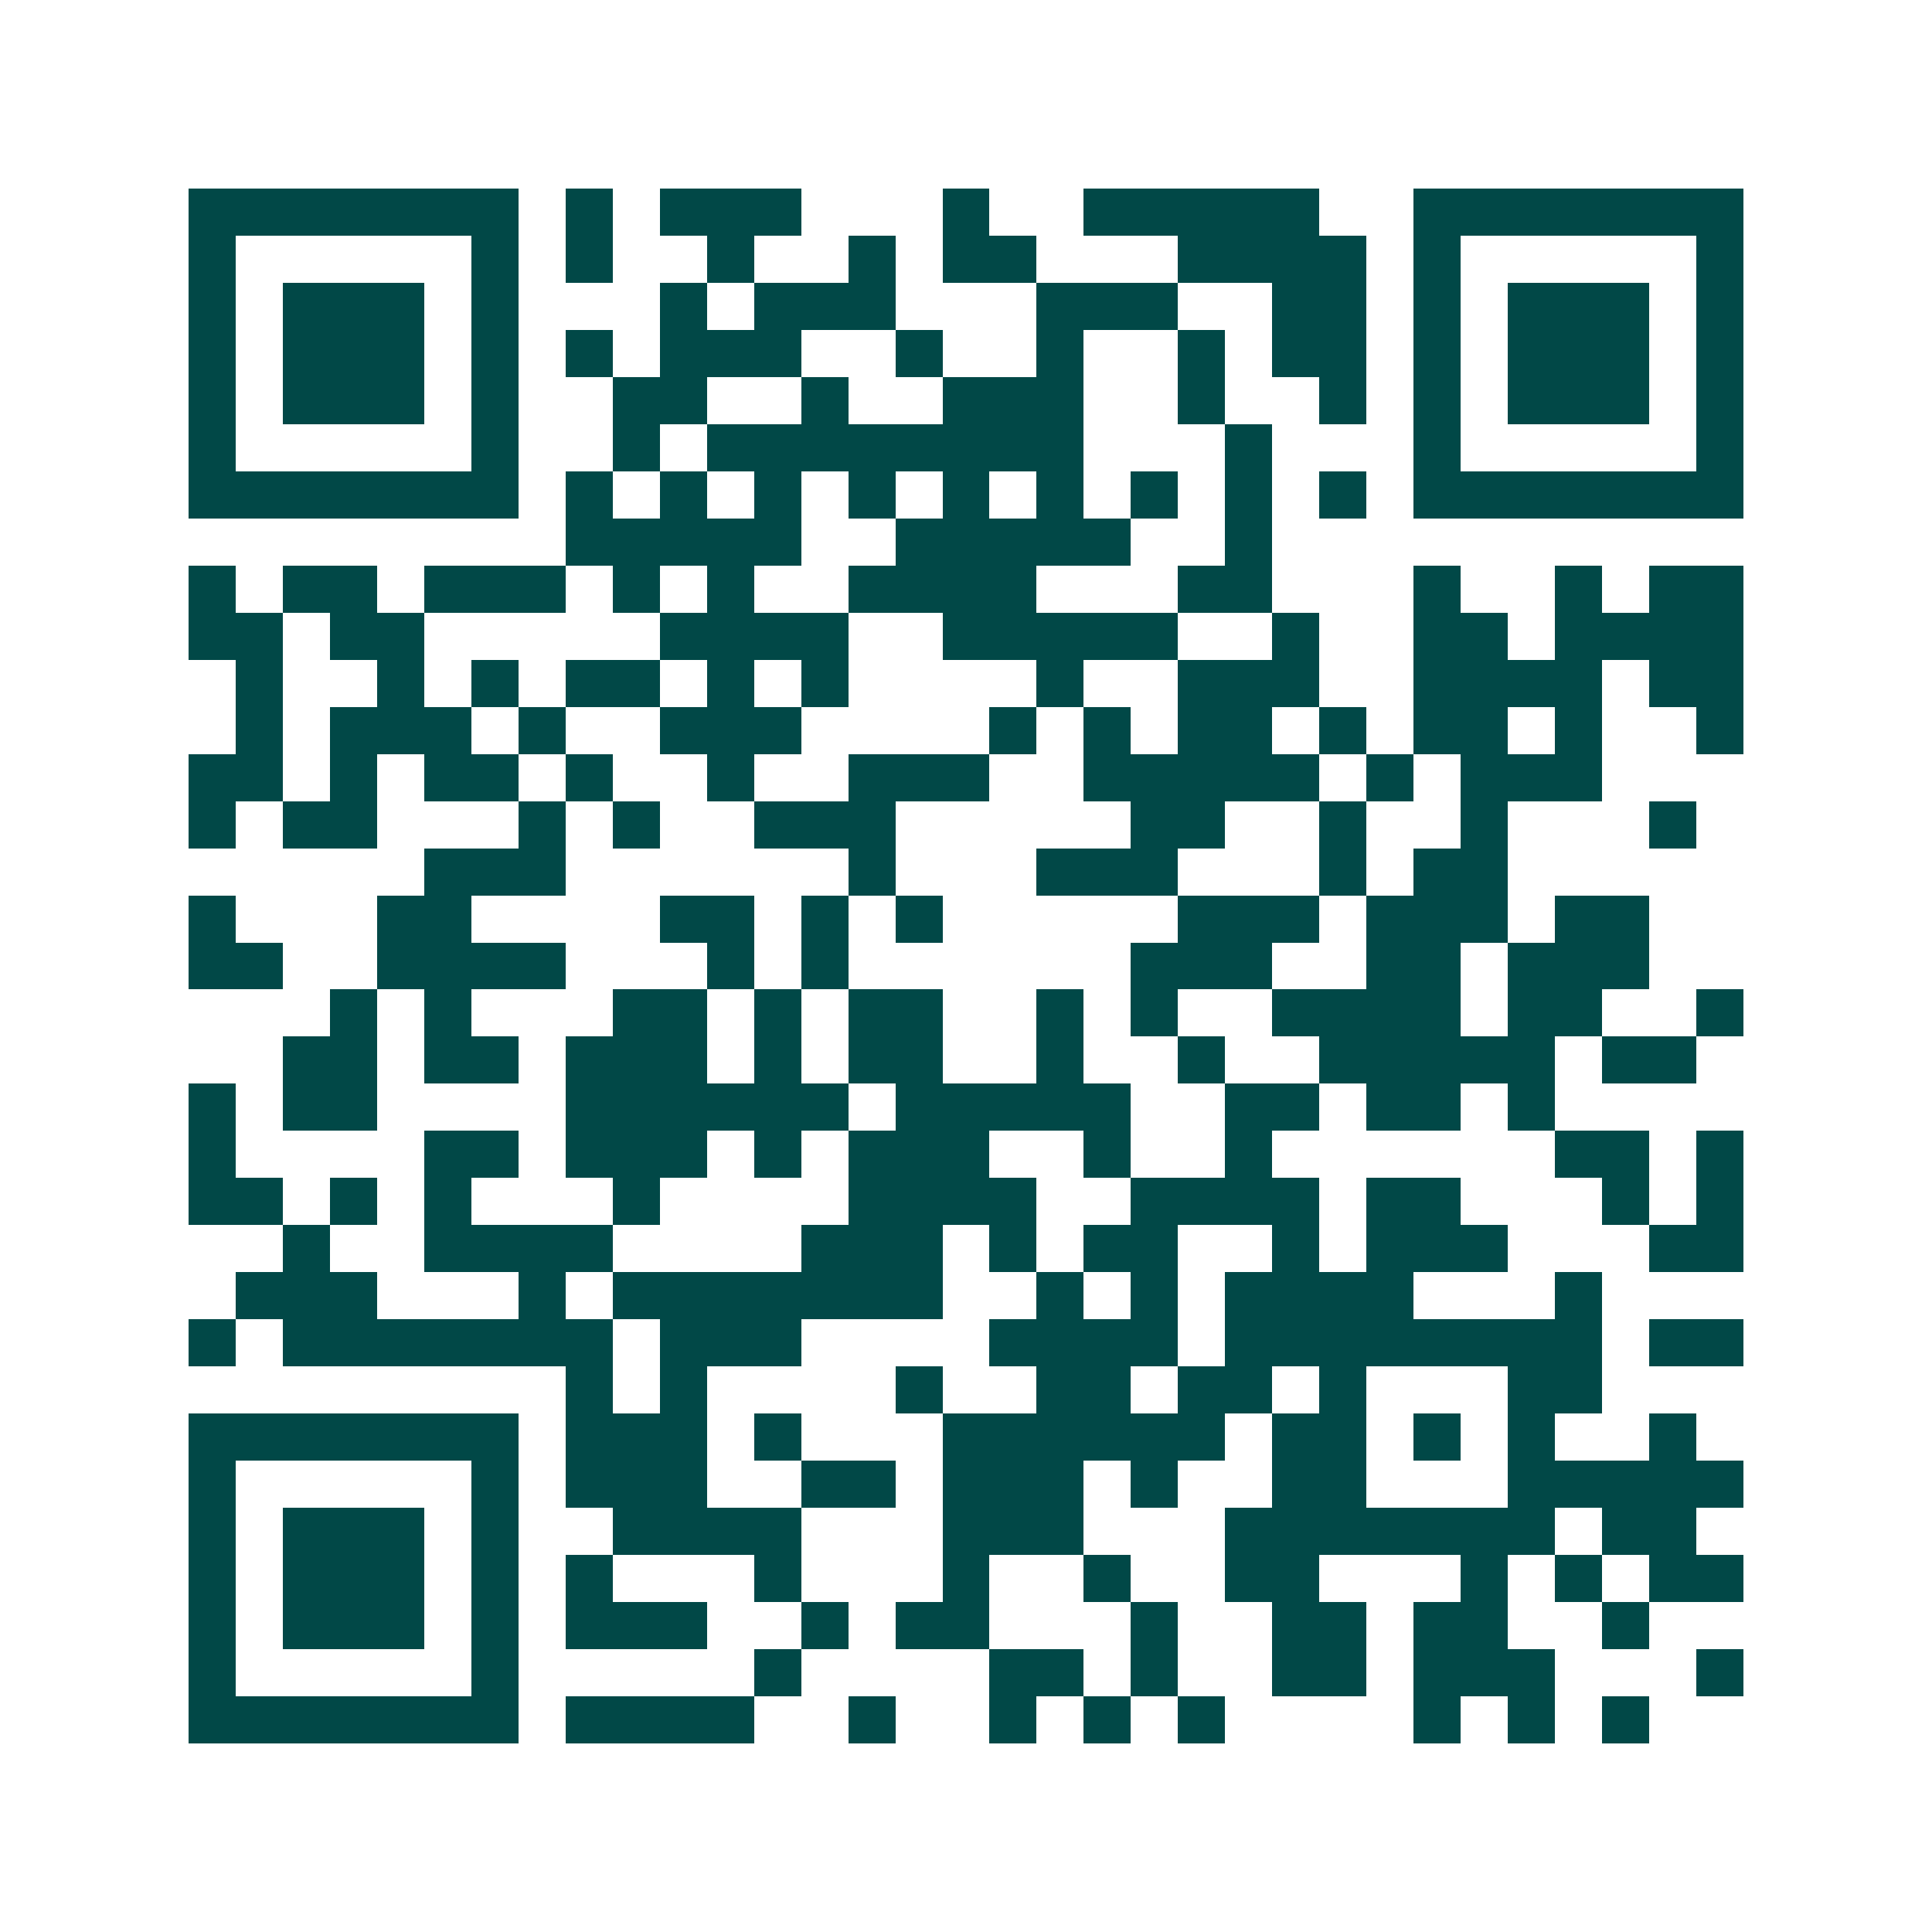 <svg xmlns="http://www.w3.org/2000/svg" width="200" height="200" viewBox="0 0 41 41" shape-rendering="crispEdges"><path fill="#ffffff" d="M0 0h41v41H0z"/><path stroke="#014847" d="M4 4.5h7m1 0h1m1 0h3m3 0h1m2 0h5m2 0h7M4 5.5h1m5 0h1m1 0h1m2 0h1m2 0h1m1 0h2m3 0h4m1 0h1m5 0h1M4 6.5h1m1 0h3m1 0h1m3 0h1m1 0h3m3 0h3m2 0h2m1 0h1m1 0h3m1 0h1M4 7.5h1m1 0h3m1 0h1m1 0h1m1 0h3m2 0h1m2 0h1m2 0h1m1 0h2m1 0h1m1 0h3m1 0h1M4 8.5h1m1 0h3m1 0h1m2 0h2m2 0h1m2 0h3m2 0h1m2 0h1m1 0h1m1 0h3m1 0h1M4 9.5h1m5 0h1m2 0h1m1 0h8m3 0h1m3 0h1m5 0h1M4 10.5h7m1 0h1m1 0h1m1 0h1m1 0h1m1 0h1m1 0h1m1 0h1m1 0h1m1 0h1m1 0h7M12 11.5h5m2 0h5m2 0h1M4 12.5h1m1 0h2m1 0h3m1 0h1m1 0h1m2 0h4m3 0h2m3 0h1m2 0h1m1 0h2M4 13.5h2m1 0h2m5 0h4m2 0h5m2 0h1m2 0h2m1 0h4M5 14.5h1m2 0h1m1 0h1m1 0h2m1 0h1m1 0h1m4 0h1m2 0h3m2 0h4m1 0h2M5 15.5h1m1 0h3m1 0h1m2 0h3m4 0h1m1 0h1m1 0h2m1 0h1m1 0h2m1 0h1m2 0h1M4 16.5h2m1 0h1m1 0h2m1 0h1m2 0h1m2 0h3m2 0h5m1 0h1m1 0h3M4 17.5h1m1 0h2m3 0h1m1 0h1m2 0h3m5 0h2m2 0h1m2 0h1m3 0h1M9 18.5h3m6 0h1m3 0h3m3 0h1m1 0h2M4 19.5h1m3 0h2m4 0h2m1 0h1m1 0h1m5 0h3m1 0h3m1 0h2M4 20.5h2m2 0h4m3 0h1m1 0h1m6 0h3m2 0h2m1 0h3M7 21.5h1m1 0h1m3 0h2m1 0h1m1 0h2m2 0h1m1 0h1m2 0h4m1 0h2m2 0h1M6 22.5h2m1 0h2m1 0h3m1 0h1m1 0h2m2 0h1m2 0h1m2 0h5m1 0h2M4 23.5h1m1 0h2m4 0h6m1 0h5m2 0h2m1 0h2m1 0h1M4 24.5h1m4 0h2m1 0h3m1 0h1m1 0h3m2 0h1m2 0h1m6 0h2m1 0h1M4 25.5h2m1 0h1m1 0h1m3 0h1m4 0h4m2 0h4m1 0h2m3 0h1m1 0h1M6 26.5h1m2 0h4m4 0h3m1 0h1m1 0h2m2 0h1m1 0h3m3 0h2M5 27.5h3m3 0h1m1 0h7m2 0h1m1 0h1m1 0h4m3 0h1M4 28.5h1m1 0h7m1 0h3m4 0h4m1 0h8m1 0h2M12 29.5h1m1 0h1m4 0h1m2 0h2m1 0h2m1 0h1m3 0h2M4 30.5h7m1 0h3m1 0h1m3 0h6m1 0h2m1 0h1m1 0h1m2 0h1M4 31.5h1m5 0h1m1 0h3m2 0h2m1 0h3m1 0h1m2 0h2m3 0h5M4 32.5h1m1 0h3m1 0h1m2 0h4m3 0h3m3 0h7m1 0h2M4 33.5h1m1 0h3m1 0h1m1 0h1m3 0h1m3 0h1m2 0h1m2 0h2m3 0h1m1 0h1m1 0h2M4 34.5h1m1 0h3m1 0h1m1 0h3m2 0h1m1 0h2m3 0h1m2 0h2m1 0h2m2 0h1M4 35.5h1m5 0h1m5 0h1m4 0h2m1 0h1m2 0h2m1 0h3m3 0h1M4 36.5h7m1 0h4m2 0h1m2 0h1m1 0h1m1 0h1m4 0h1m1 0h1m1 0h1"/></svg>
